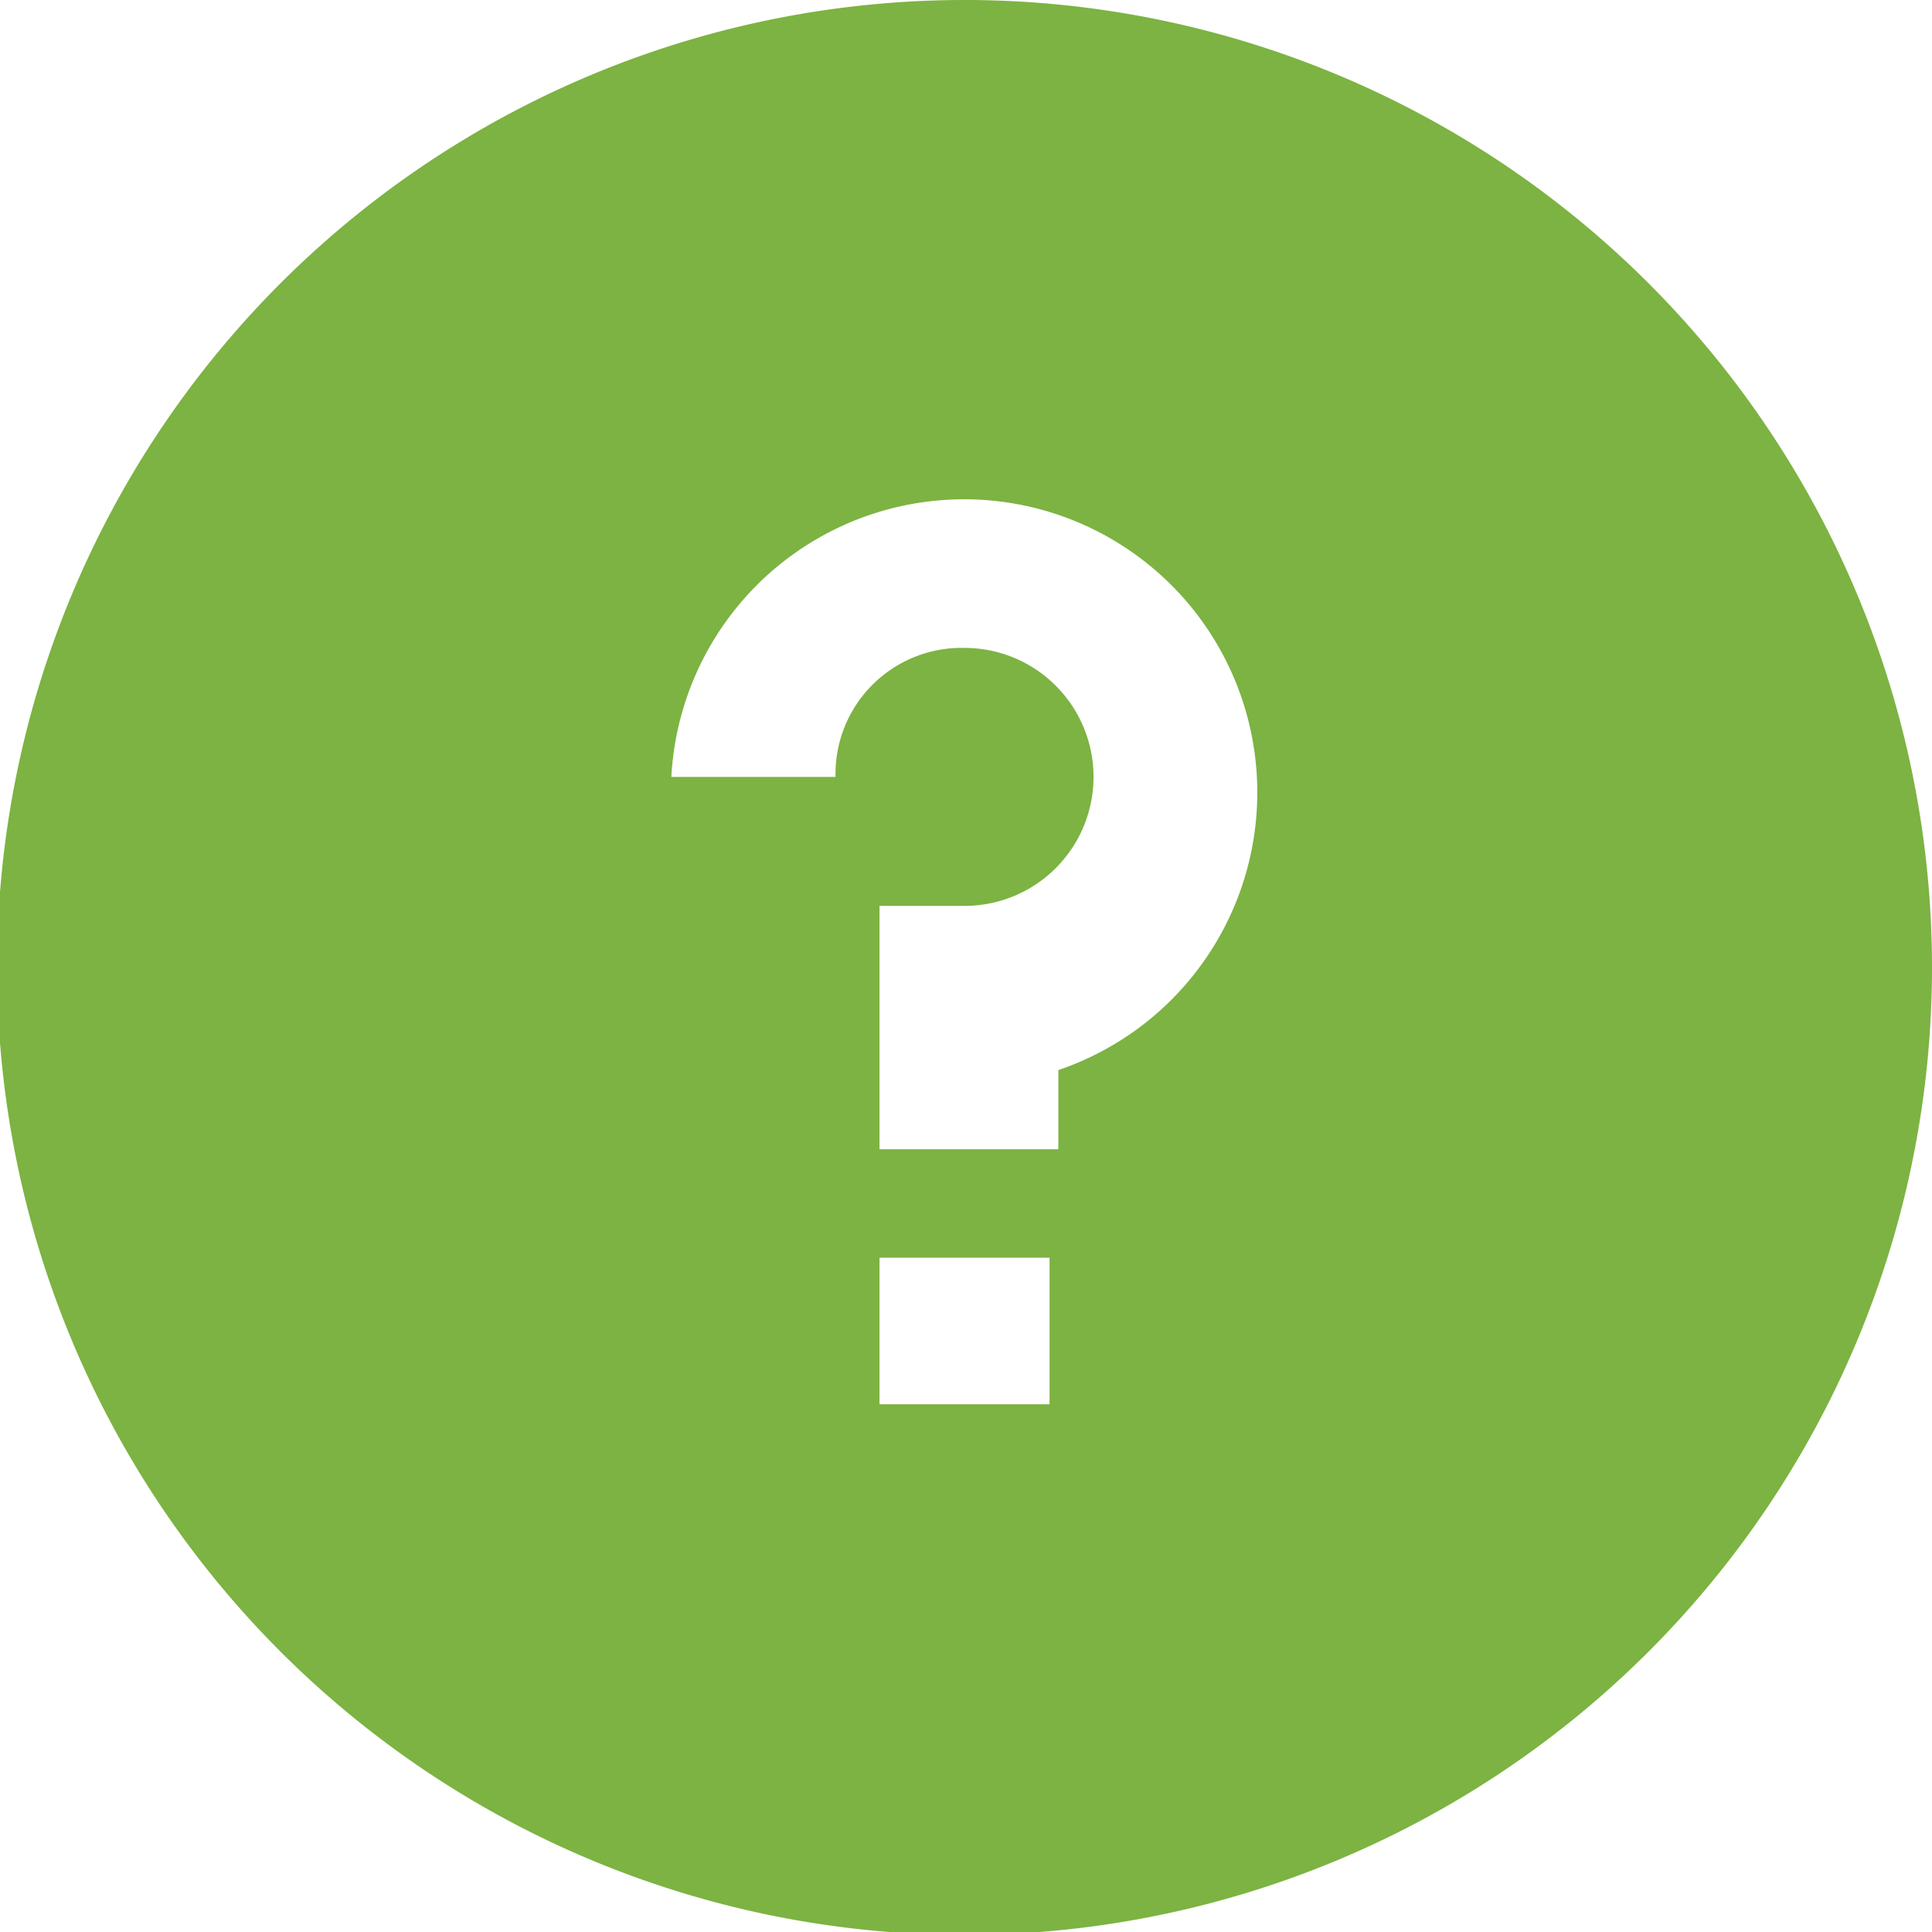 <svg xmlns="http://www.w3.org/2000/svg" width="6.59" height="6.59" viewBox="0 0 6.59 6.59"><defs><style>.a{fill:#7cb342;fill-rule:evenodd;}</style></defs><title>sec_2_l_a_img</title><path class="a" d="M3.3,0A3.3,3.3,0,1,0,6.59,3.3,3.3,3.3,0,0,0,3.3,0Zm.31,4.79H3v-.5h.58v.5Zm0-1.16v.29H3V3.09h.29a.44.44,0,0,0,.44-.44.44.44,0,0,0-.44-.44.43.43,0,0,0-.44.44H2.29a1,1,0,1,1,1.32,1Z"/></svg>